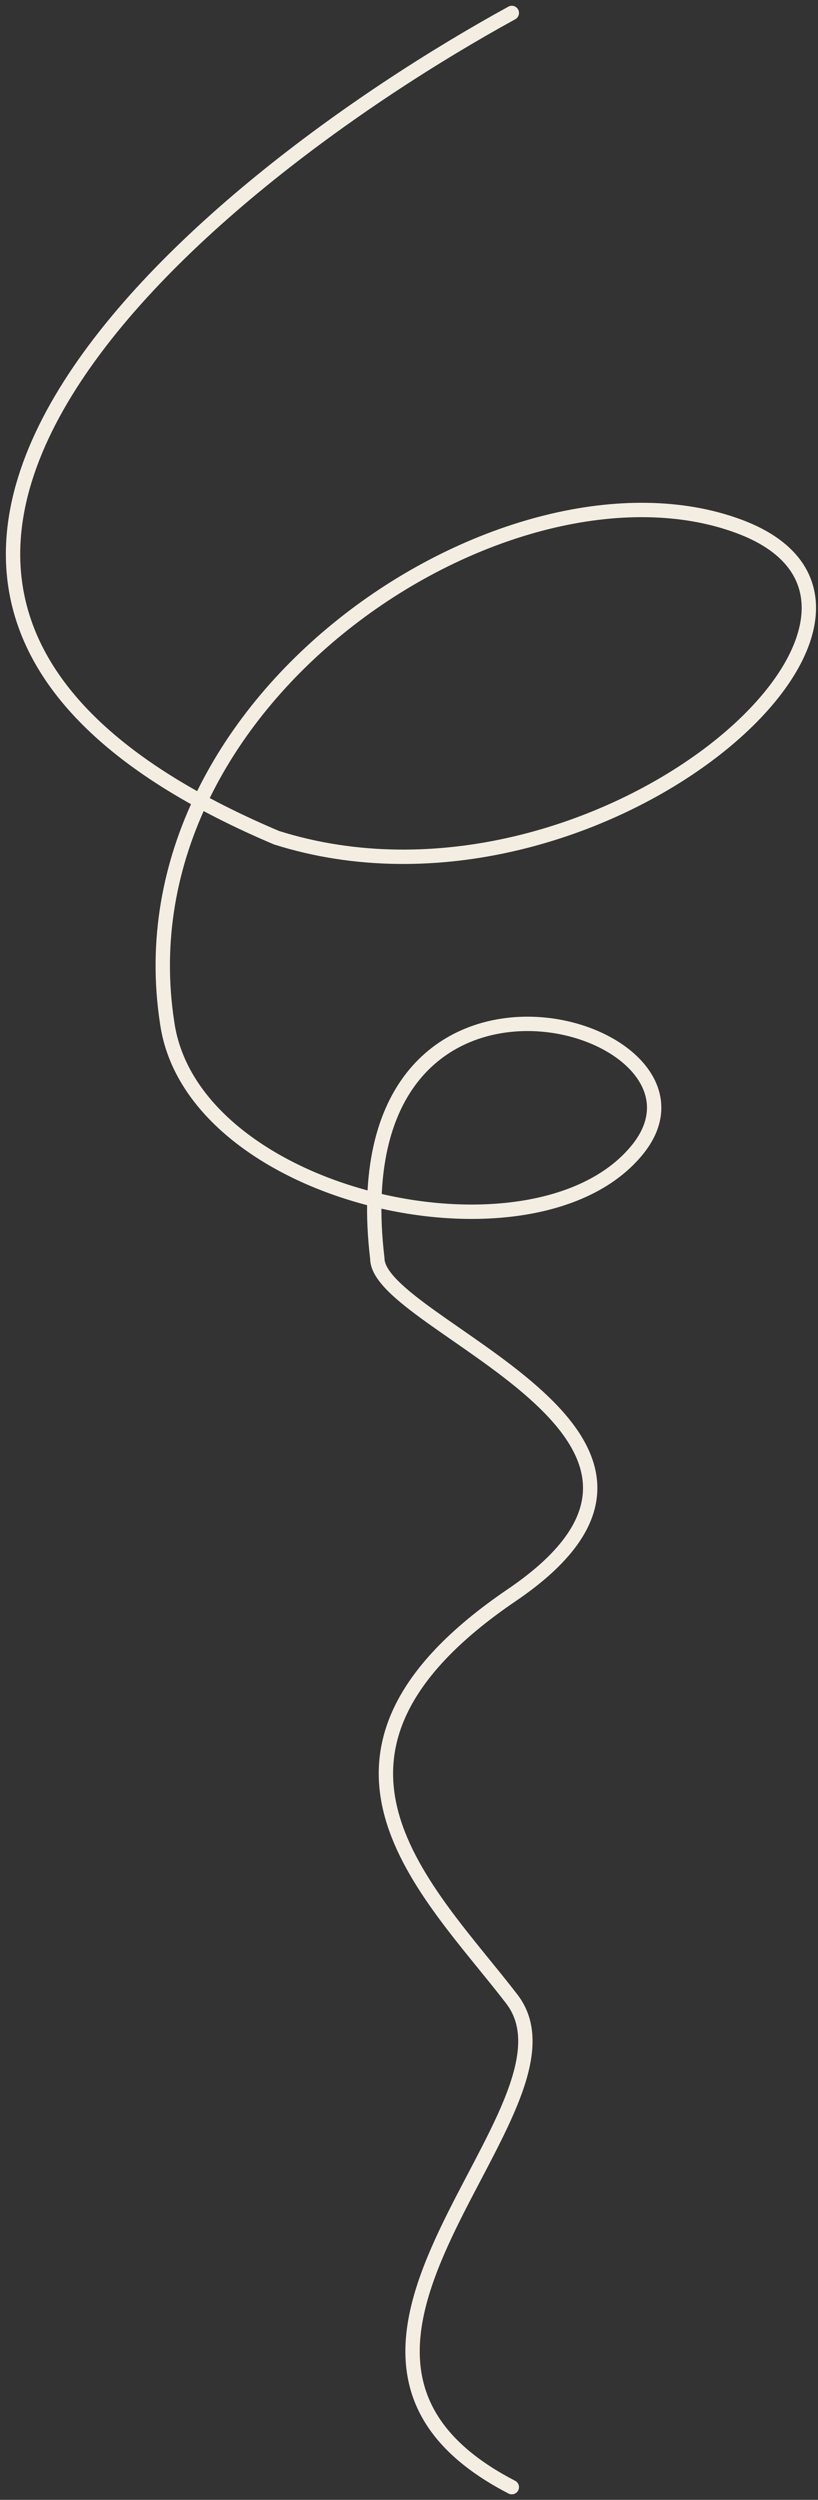 <?xml version="1.0" encoding="UTF-8"?> <svg xmlns="http://www.w3.org/2000/svg" width="114" height="348" viewBox="0 0 114 348" fill="none"><rect x="0" y="0" width="114" height="348" fill="#333333" stroke="none"/> <path d="M71.329 1.803C27.201 26.014 -41.137 82.872 38.526 116.612C83.045 130.67 134.592 84.981 102.961 73.266C71.329 61.55 16.268 96.696 23.297 142.386C26.812 166.987 74.844 177.531 88.902 159.958C102.961 142.386 46.727 125.984 52.585 175.188C52.585 184.56 104.132 199.79 71.329 222.049C38.526 244.308 59.613 263.052 71.329 278.282C83.045 293.512 35.011 327.486 71.329 346.231" stroke="#F4EEE2" stroke-width="2" stroke-linecap="round"></path> </svg> 